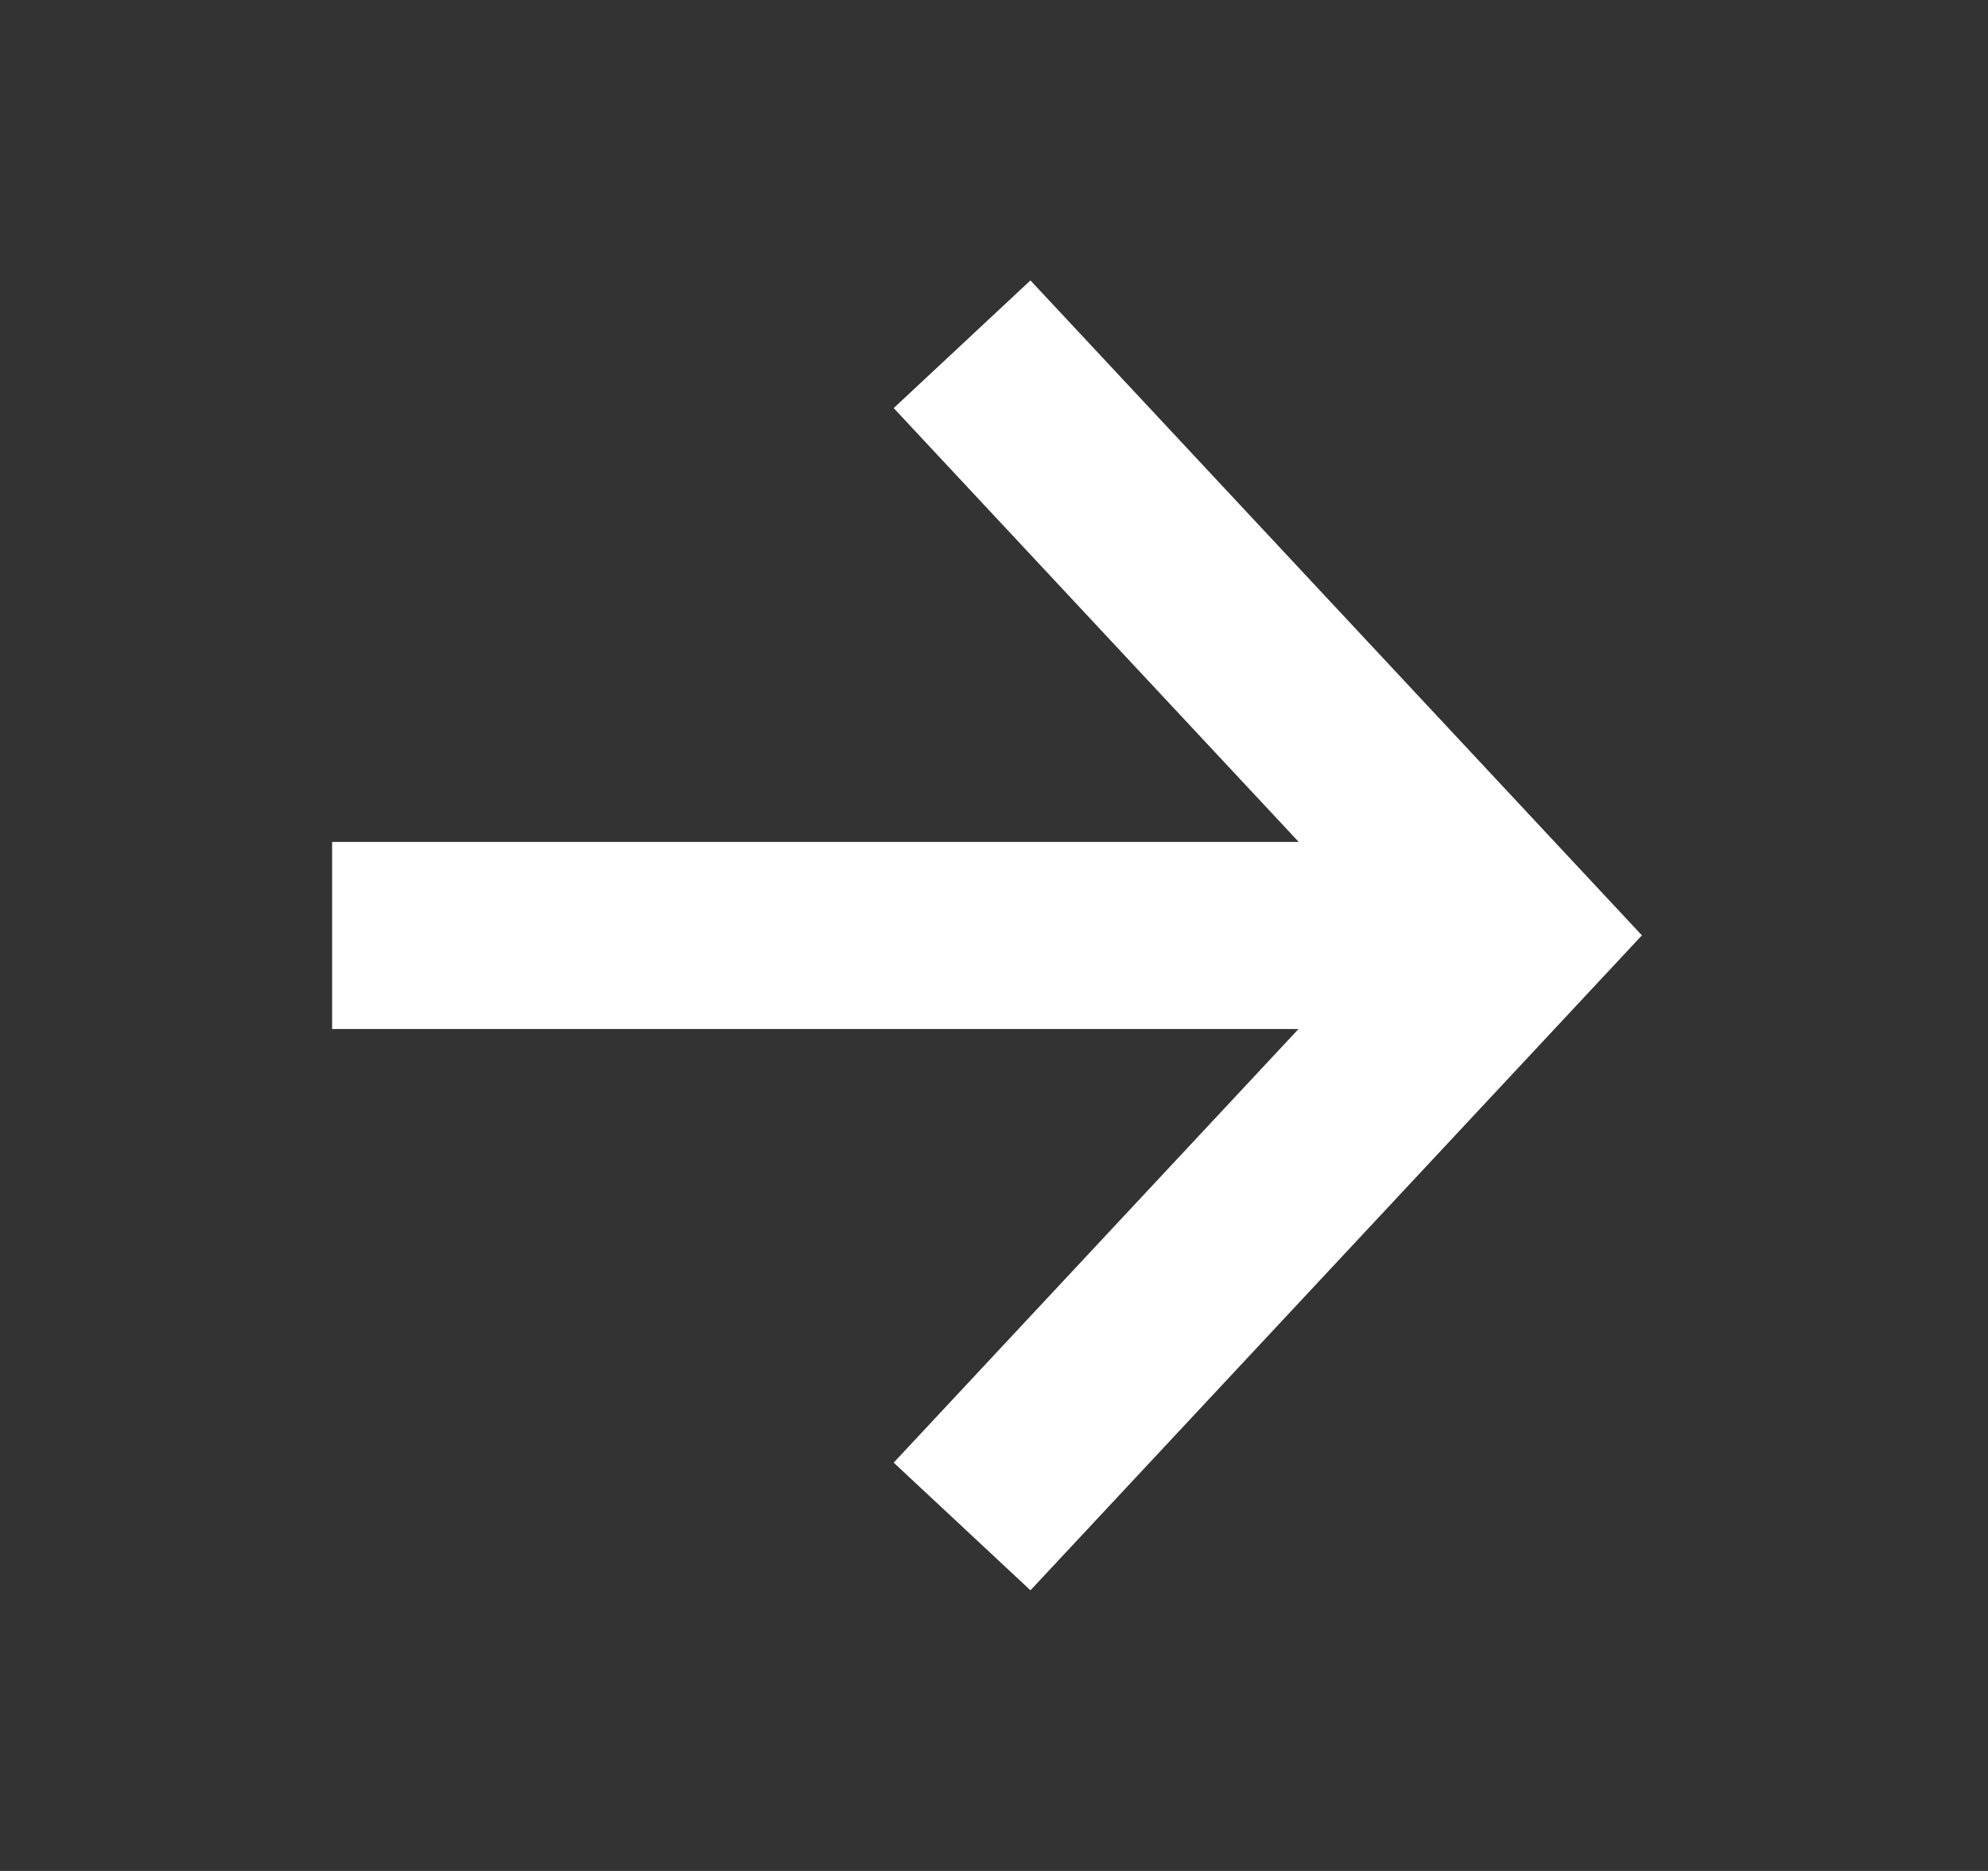 <svg width="17" height="16" viewBox="0 0 17 16" fill="none" xmlns="http://www.w3.org/2000/svg">
<rect x="0" y="0" width="17" height="16" fill="#333333" stroke="none"/>
<path d="M13.237 8H2.84" stroke="white" stroke-width="1.6"/>
<path d="M8.227 13.054L12.946 7.999L8.227 2.944" stroke="white" stroke-width="1.6"/>
</svg>
